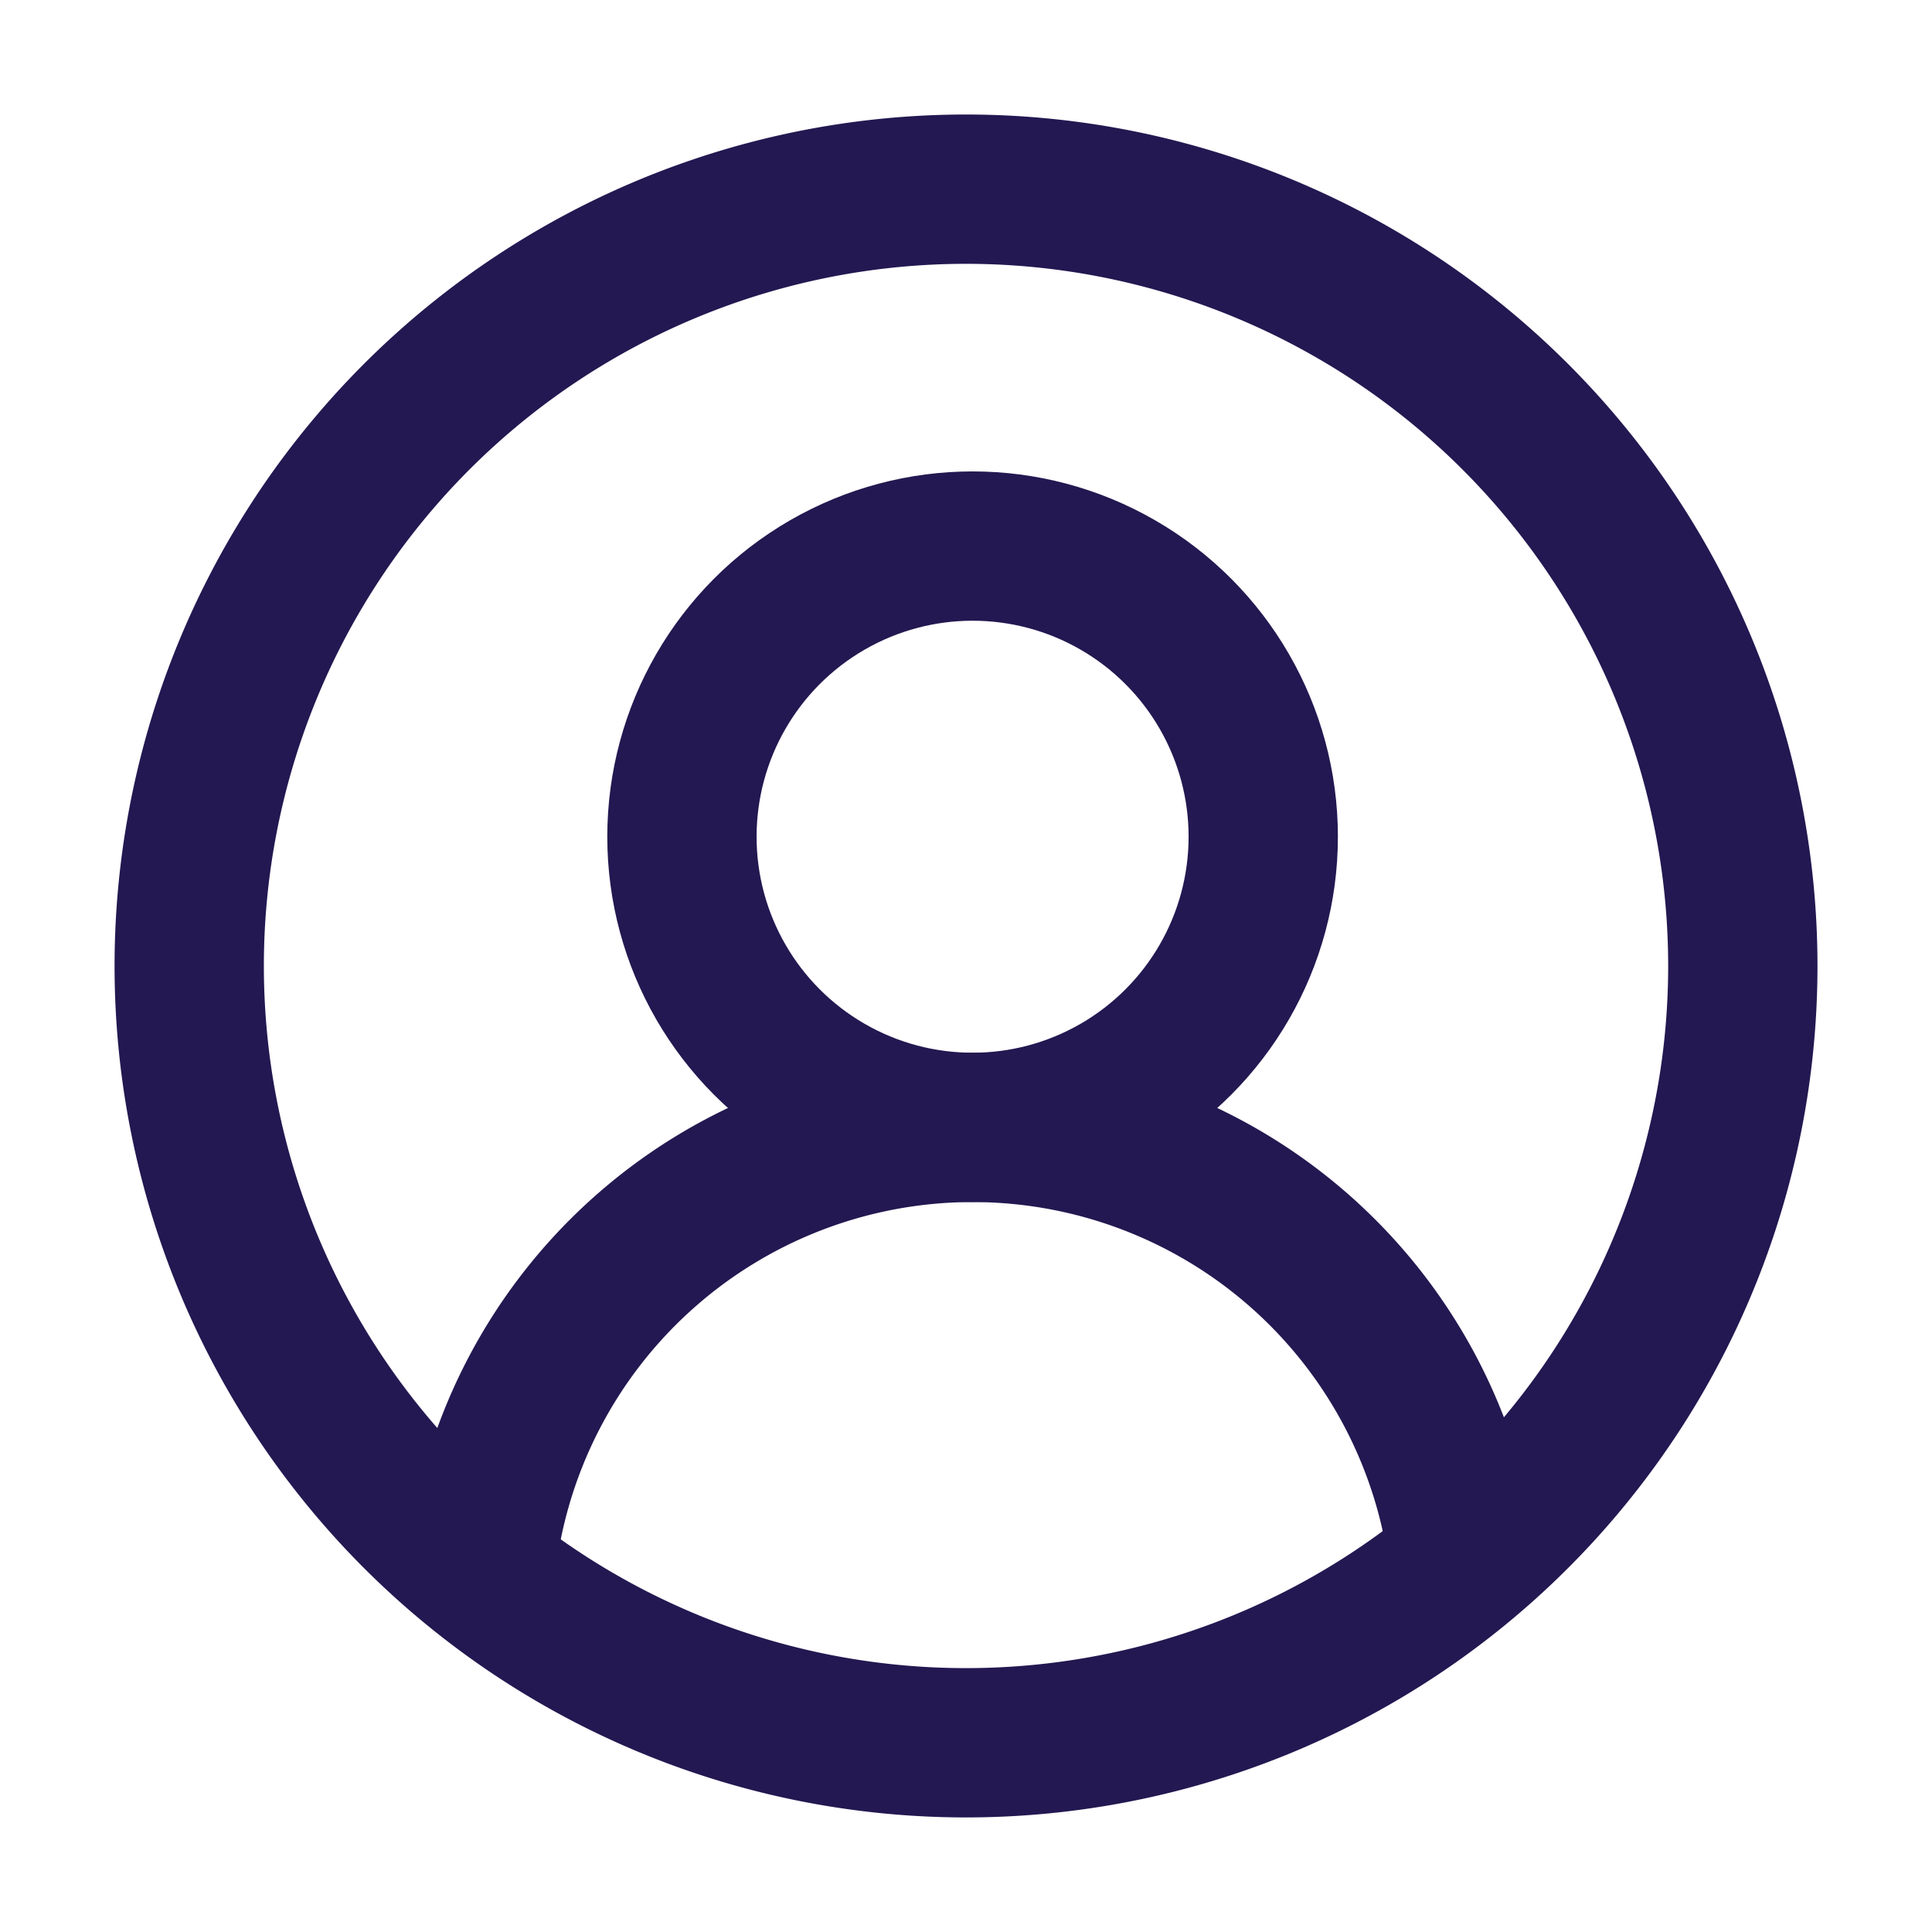 <svg xmlns="http://www.w3.org/2000/svg" xmlns:xlink="http://www.w3.org/1999/xlink" width="38.819" height="38.819" viewBox="0 0 38.819 38.819">
  <defs>
    <clipPath id="clip-path">
      <rect id="Rectangle_368" data-name="Rectangle 368" width="38.819" height="38.819" transform="translate(-3 -3)" fill="none" stroke="#231851" stroke-width="3"/>
    </clipPath>
  </defs>
  <g id="Account_icon" transform="translate(3 3)">
    <g id="Group_134" data-name="Group 134" transform="translate(0 0)" clip-path="url(#clip-path)">
      <path id="Path_5376" data-name="Path 5376" d="M31.717,16.109A15.608,15.608,0,1,1,16.108.5,15.61,15.61,0,0,1,31.717,16.109Z" transform="translate(0.301 0.301)" fill="none" stroke="#231851" stroke-width="3"/>
      <circle id="Ellipse_33" data-name="Ellipse 33" cx="5.84" cy="5.84" r="5.84" transform="translate(10.702 7.972)" fill="none" stroke="#231851" stroke-width="3"/>
      <path id="Path_5377" data-name="Path 5377" d="M4.152,21.186a9.941,9.941,0,0,1,19.757-.181" transform="translate(2.502 7.389)" fill="none" stroke="#231851" stroke-width="3"/>
    </g>
  </g>
</svg>
